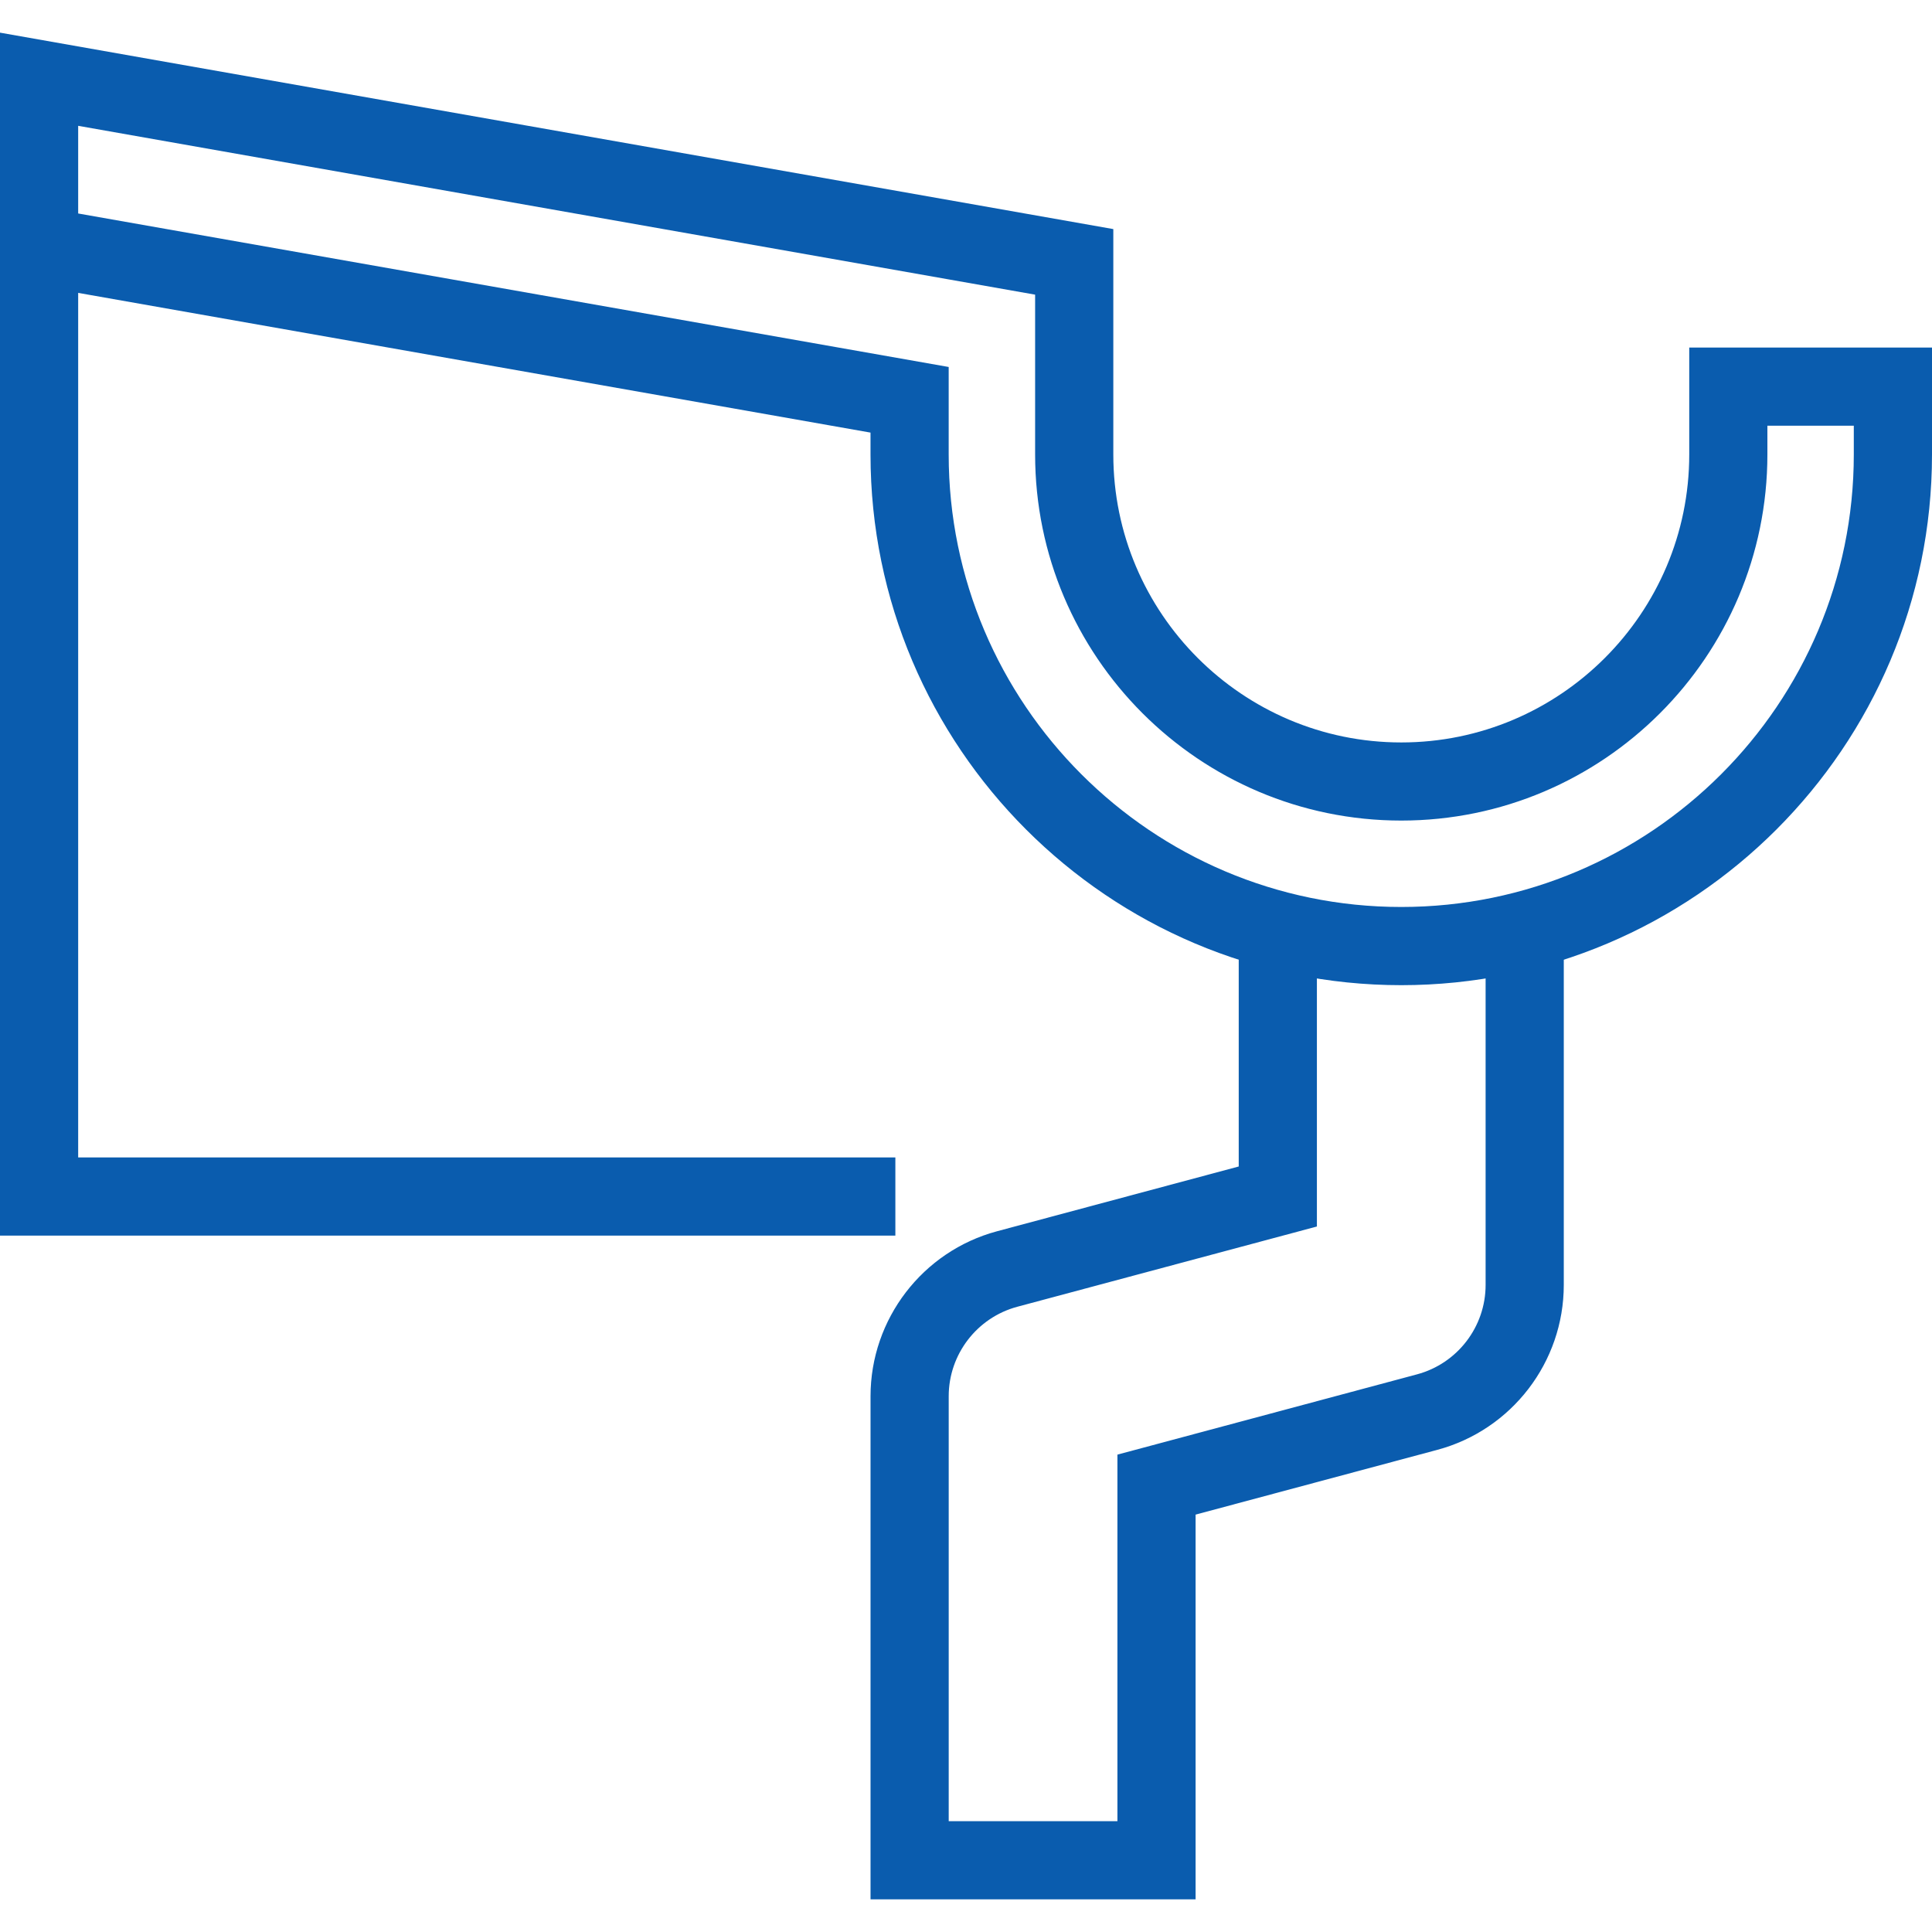 <?xml version="1.0" encoding="utf-8"?>
<!-- Generator: Adobe Illustrator 15.0.0, SVG Export Plug-In . SVG Version: 6.00 Build 0)  -->
<!DOCTYPE svg PUBLIC "-//W3C//DTD SVG 1.1//EN" "http://www.w3.org/Graphics/SVG/1.1/DTD/svg11.dtd">
<svg version="1.1" id="Layer_1" xmlns="http://www.w3.org/2000/svg" xmlns:xlink="http://www.w3.org/1999/xlink" x="0px" y="0px"
	 width="80px" height="80px" viewBox="0 0 80 80" enable-background="new 0 0 80 80" xml:space="preserve">
<g>
	<g>
		<path fill="#0A5CAE" d="M58.023,40.794c-12.118,0-21.977-9.858-21.977-21.976v-0.905L0,11.557V1.352l46.1,8.134v9.333
			c0,6.575,5.349,11.924,11.924,11.924c6.574,0,11.924-5.349,11.924-11.924v-4.427H80v4.427C80,30.936,70.142,40.794,58.023,40.794z
			 M3.237,8.84l36.046,6.356v3.621c0,10.333,8.407,18.739,18.74,18.739s18.739-8.406,18.739-18.739v-1.189h-3.578v1.189
			c0,8.36-6.802,15.161-15.161,15.161c-8.36,0-15.161-6.801-15.161-15.161v-6.616L3.237,5.21V8.84z"/>
	</g>
	<g>
		<polygon fill="#0A5CAE" points="37.075,51.164 0,51.164 0,10.199 3.237,10.199 3.237,47.927 37.075,47.927 		"/>
	</g>
	<g>
		<path fill="#0A5CAE" d="M49.507,78.648h-13.46V57.814c0-3.195,2.155-6.004,5.241-6.831l10.005-2.681v-9.773h3.237v12.258
			L42.125,54.11c-1.672,0.448-2.841,1.972-2.841,3.704v17.597h6.986V60.233l12.405-3.324c1.673-0.448,2.841-1.971,2.841-3.703
			V38.529h3.237v14.677c0,3.195-2.155,6.004-5.241,6.83l-10.005,2.681V78.648z"/>
	</g>
</g>
</svg>

